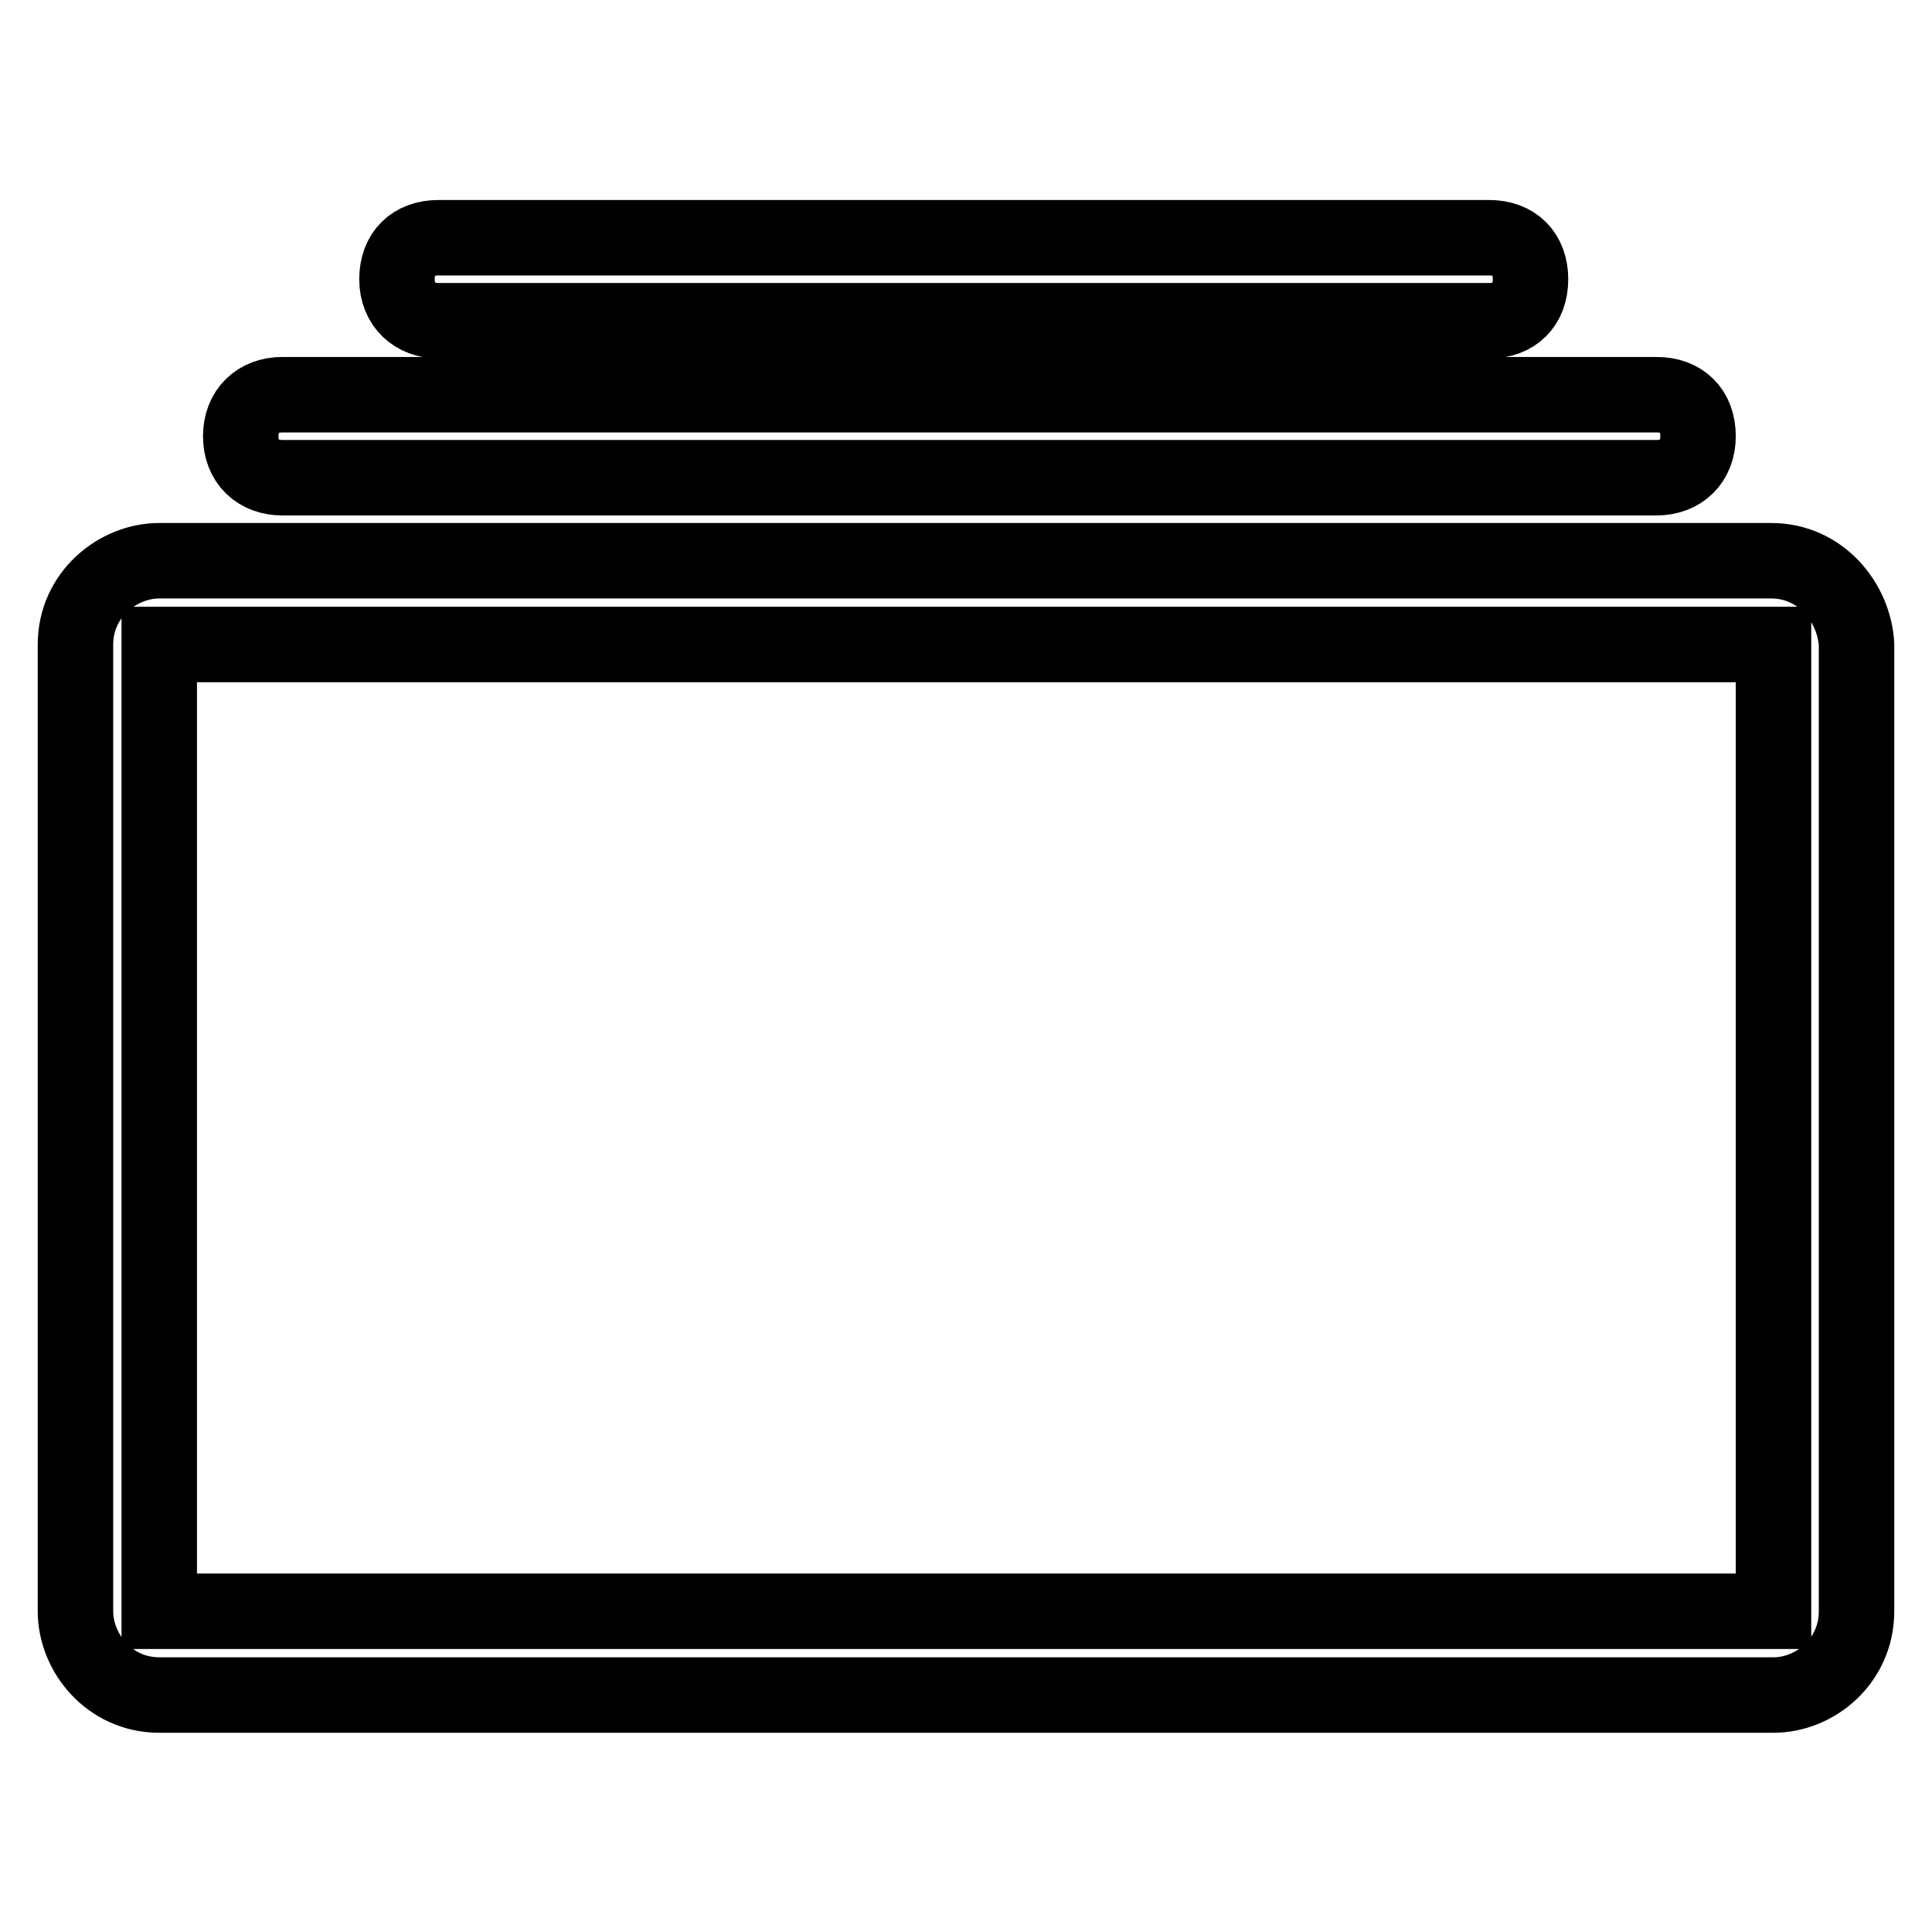 <?xml version="1.0" encoding="utf-8"?>
<!-- Svg Vector Icons : http://www.onlinewebfonts.com/icon -->
<!DOCTYPE svg PUBLIC "-//W3C//DTD SVG 1.1//EN" "http://www.w3.org/Graphics/SVG/1.1/DTD/svg11.dtd">
<svg version="1.1" xmlns="http://www.w3.org/2000/svg" xmlns:xlink="http://www.w3.org/1999/xlink" x="0px" y="0px" viewBox="0 0 256 256" enable-background="new 0 0 256 256" xml:space="preserve">
<g> <path stroke-width="10" fill-opacity="0" stroke="#000000"  d="M234.7,74.3H21.1c-5.5,0-11.1,4.5-11.1,11.1v128.1c0,5.5,4.5,11.1,11.1,11.1H235c5.5,0,11-4.5,11-11.1V85.4 C245.7,79.9,241.3,74.3,234.7,74.3z M234.7,213.5H21.1V85.4H235v128.1H234.7z M58.1,42.5h139.2c3.4,0,5.5-2.1,5.5-5.5 c0-3.4-2.1-5.5-5.5-5.5H58.1c-3.4,0-5.5,2.1-5.5,5.5C52.6,40.4,55,42.5,58.1,42.5z M37.4,63.3h182.1c3.2,0,5.5-2.1,5.5-5.5 s-2.1-5.5-5.5-5.5H37.4c-3.2,0-5.5,2.1-5.5,5.5S34.2,63.3,37.4,63.3z"/></g>
</svg>